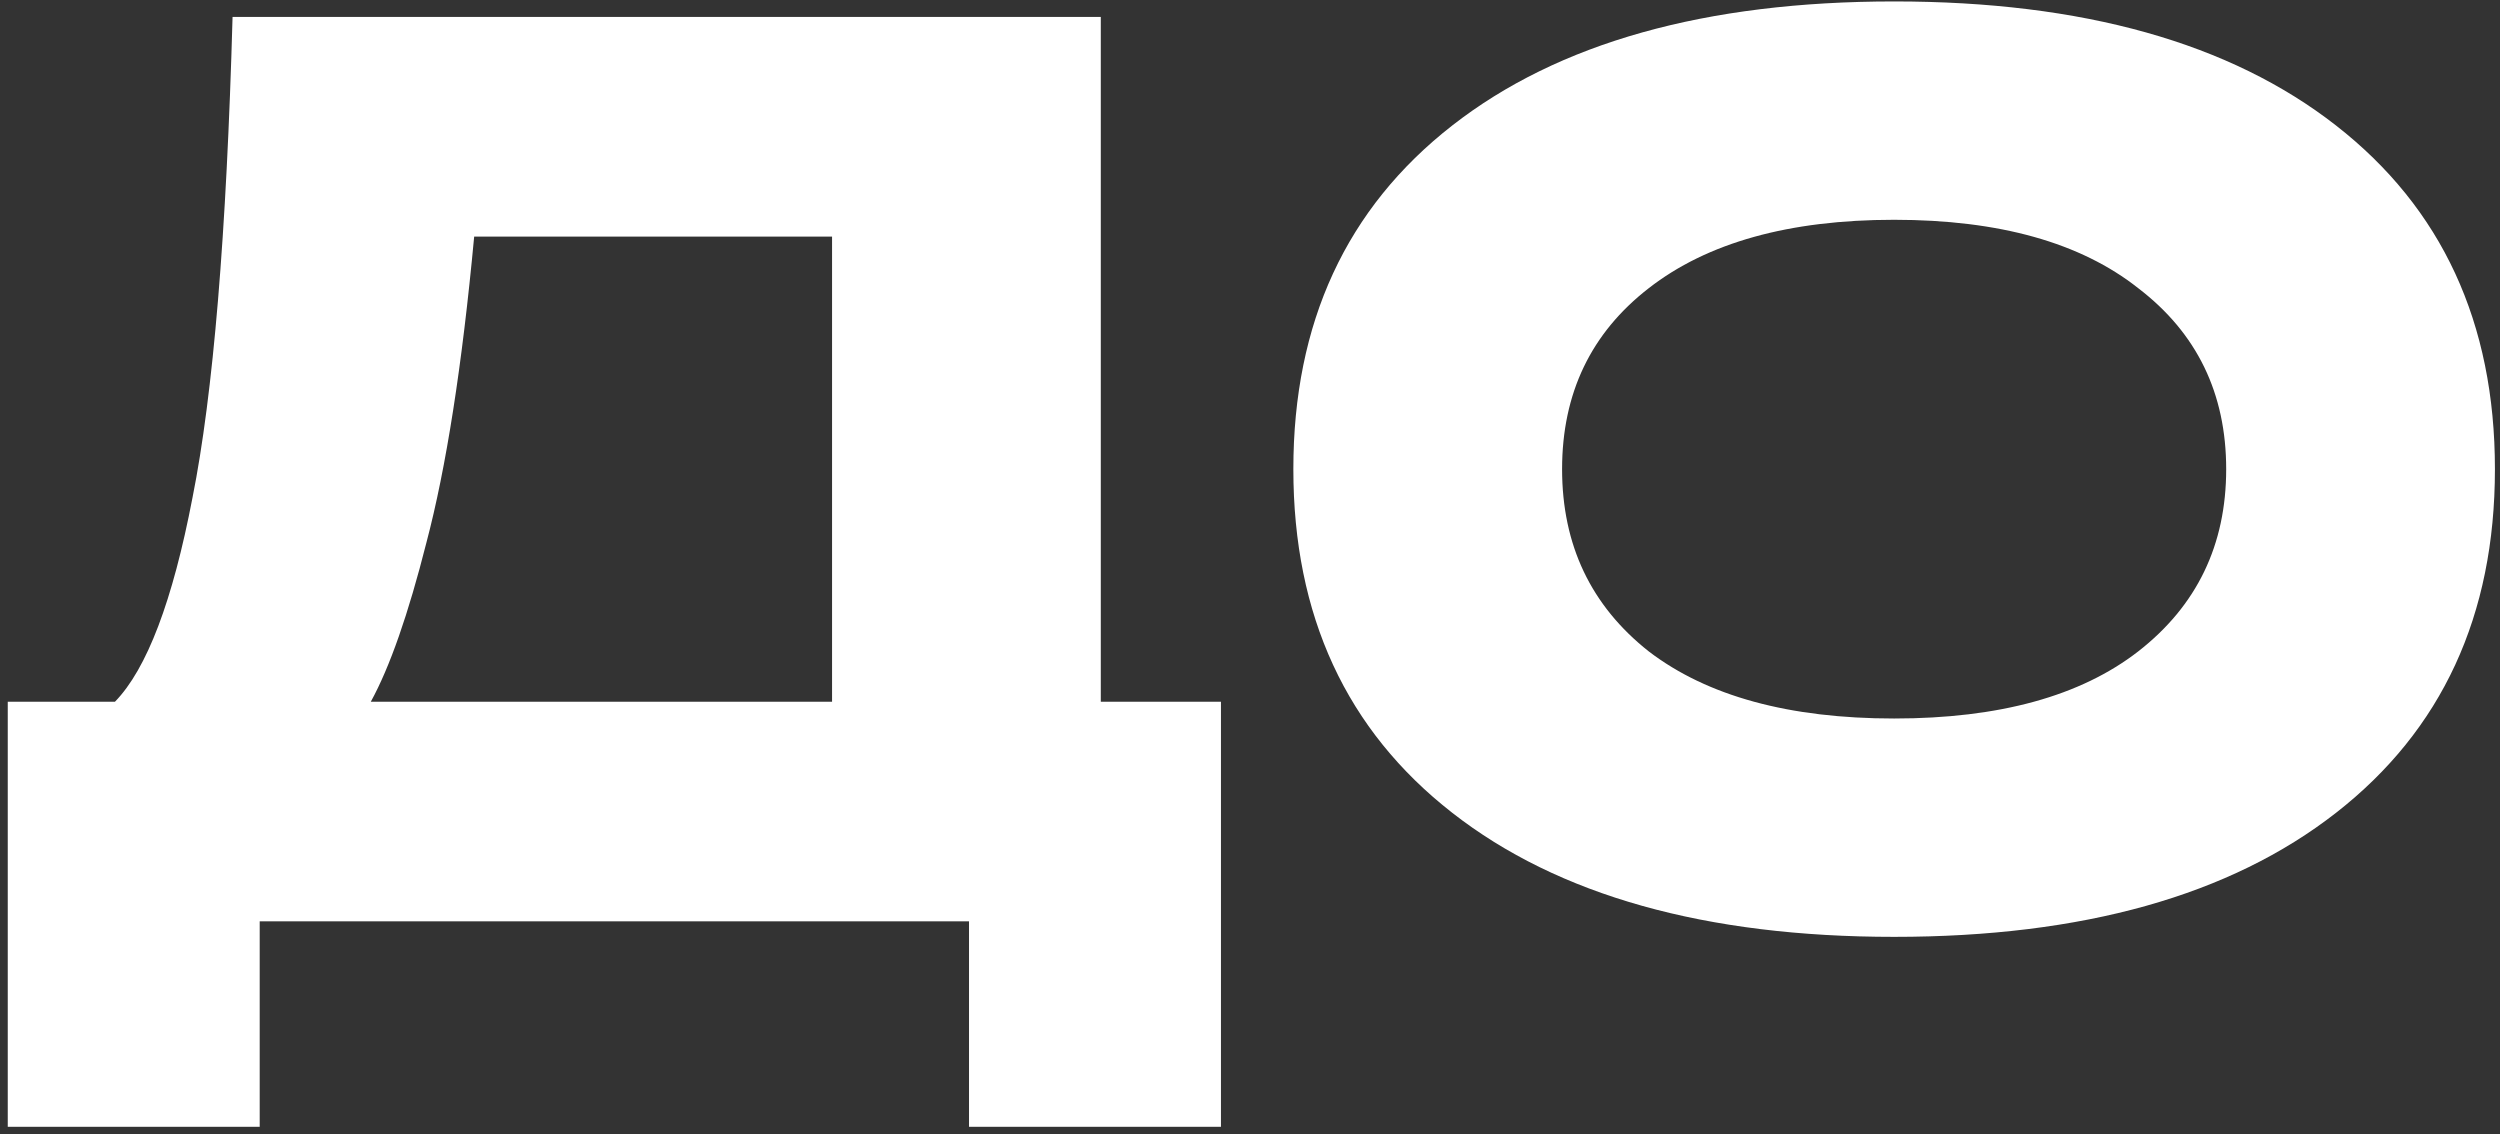 <?xml version="1.0" encoding="UTF-8"?> <svg xmlns="http://www.w3.org/2000/svg" width="238" height="108" viewBox="0 0 238 108" fill="none"><rect x="0" y="0" width="238" height="108" fill="#333333" stroke="none"/><path d="M104.796 66.803H116.235V107.27H92.25V87.713H24.723V107.27H0.738V66.803H10.947C13.981 63.687 16.441 57.209 18.327 47.369C20.295 37.529 21.566 22.277 22.14 1.613H104.796V66.803ZM79.212 66.803V22.523H45.141C43.993 34.823 42.476 44.54 40.59 51.674C38.868 58.48 37.105 63.523 35.301 66.803H79.212ZM138.256 77.381C128.17 69.509 123.127 58.603 123.127 44.663C123.127 30.723 128.17 19.817 138.256 11.945C148.342 4.073 162.364 0.137 180.322 0.137C198.28 0.137 212.302 4.073 222.388 11.945C232.474 19.817 237.517 30.723 237.517 44.663C237.517 58.603 232.474 69.509 222.388 77.381C212.302 85.253 198.28 89.189 180.322 89.189C162.364 89.189 148.342 85.253 138.256 77.381ZM156.952 27.443C151.458 31.707 148.711 37.447 148.711 44.663C148.711 51.879 151.458 57.66 156.952 62.006C162.528 66.27 170.318 68.402 180.322 68.402C190.326 68.402 198.075 66.27 203.569 62.006C209.145 57.66 211.933 51.879 211.933 44.663C211.933 37.447 209.145 31.707 203.569 27.443C198.075 23.097 190.326 20.924 180.322 20.924C170.318 20.924 162.528 23.097 156.952 27.443Z" fill="white"></path></svg> 